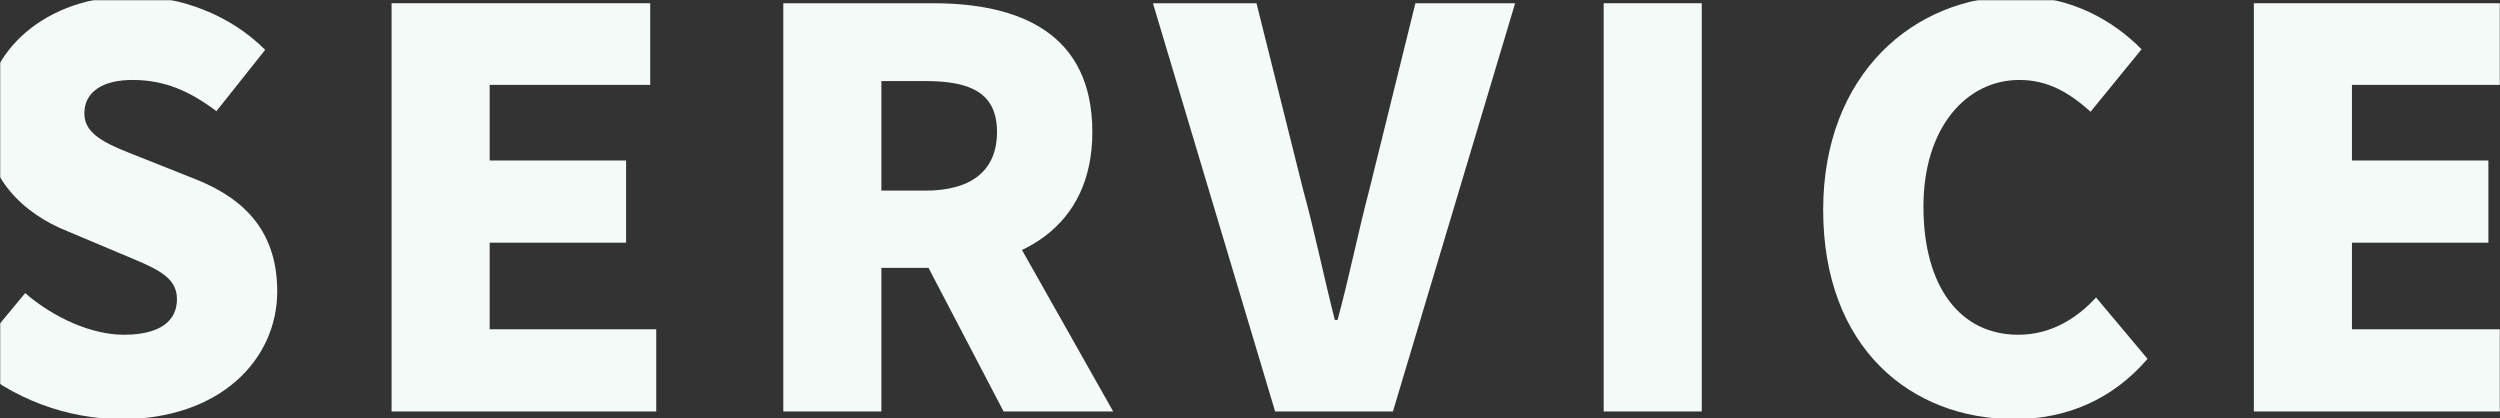 <svg width="1440" height="241" viewBox="0 0 1440 241" fill="none" xmlns="http://www.w3.org/2000/svg">
<rect x="0" y="0" width="1440" height="241" fill="#333333" stroke="none"/>
<mask id="mask0_494_26193" style="mask-type:alpha" maskUnits="userSpaceOnUse" x="0" y="0" width="1440" height="241">
<rect width="1440" height="241" fill="#D9D9D9"/>
</mask>
<g mask="url(#mask0_494_26193)">
<path d="M70.052 241.419C126.864 241.419 159.688 207.016 159.688 167.879C159.688 134.739 142.329 115.171 113.292 103.493L83.939 91.815C63.108 83.609 48.59 78.559 48.59 65.303C48.59 52.993 59.005 46.05 76.365 46.05C94.671 46.05 109.189 52.362 124.654 64.04L152.745 28.691C132.229 8.175 103.508 -2.24 76.365 -2.24C26.496 -2.24 -8.853 29.322 -8.853 68.774C-8.853 102.861 14.187 123.377 38.806 133.161L68.79 145.786C88.989 154.308 101.93 158.726 101.93 172.298C101.93 184.923 92.145 192.813 71.315 192.813C52.693 192.813 30.915 183.029 14.503 168.826L-17.69 207.647C6.612 230.056 39.437 241.419 70.052 241.419Z" fill="#F3FAF7"/>
<path d="M225.549 237H377.994V189.657H282.046V139.789H360.635V92.446H282.046V48.89H374.522V1.863H225.549V237Z" fill="#F3FAF7"/>
<path d="M451.181 237H507.677V154.308H537.346C587.529 154.308 629.191 131.267 629.191 76.034C629.191 19.222 587.529 1.863 537.346 1.863H451.181V237ZM507.677 109.805V46.681H532.927C559.755 46.681 574.273 53.94 574.273 76.034C574.273 98.127 559.755 109.805 532.927 109.805H507.677ZM578.061 237H641.185L565.436 102.861L527.246 139.789L578.061 237Z" fill="#F3FAF7"/>
<path d="M734.473 237H802.331L872.715 1.863H815.272L788.76 109.174C782.131 134.423 777.397 158.411 770.454 184.292H768.875C762.247 158.411 757.513 134.423 750.569 109.174L723.742 1.863H664.089L734.473 237Z" fill="#F3FAF7"/>
<path d="M923.712 237H980.208V1.863H923.712V237Z" fill="#F3FAF7"/>
<path d="M1160.3 241.419C1190.92 241.419 1217.12 229.741 1237 206.701L1207.33 171.351C1196.28 183.345 1181.45 192.813 1162.51 192.813C1129.37 192.813 1107.91 165.67 1107.91 118.958C1107.91 73.193 1132.85 46.05 1163.14 46.05C1179.87 46.05 1192.18 53.625 1204.18 64.356L1233.53 28.375C1217.43 11.963 1192.81 -2.24 1162.2 -2.24C1102.55 -2.24 1050.15 42.578 1050.15 120.852C1050.15 200.388 1100.65 241.419 1160.3 241.419Z" fill="#F3FAF7"/>
<path d="M1298.23 237H1450.67V189.657H1354.72V139.789H1433.31V92.446H1354.72V48.89H1447.2V1.863H1298.23V237Z" fill="#F3FAF7"/>
</g>
</svg>
